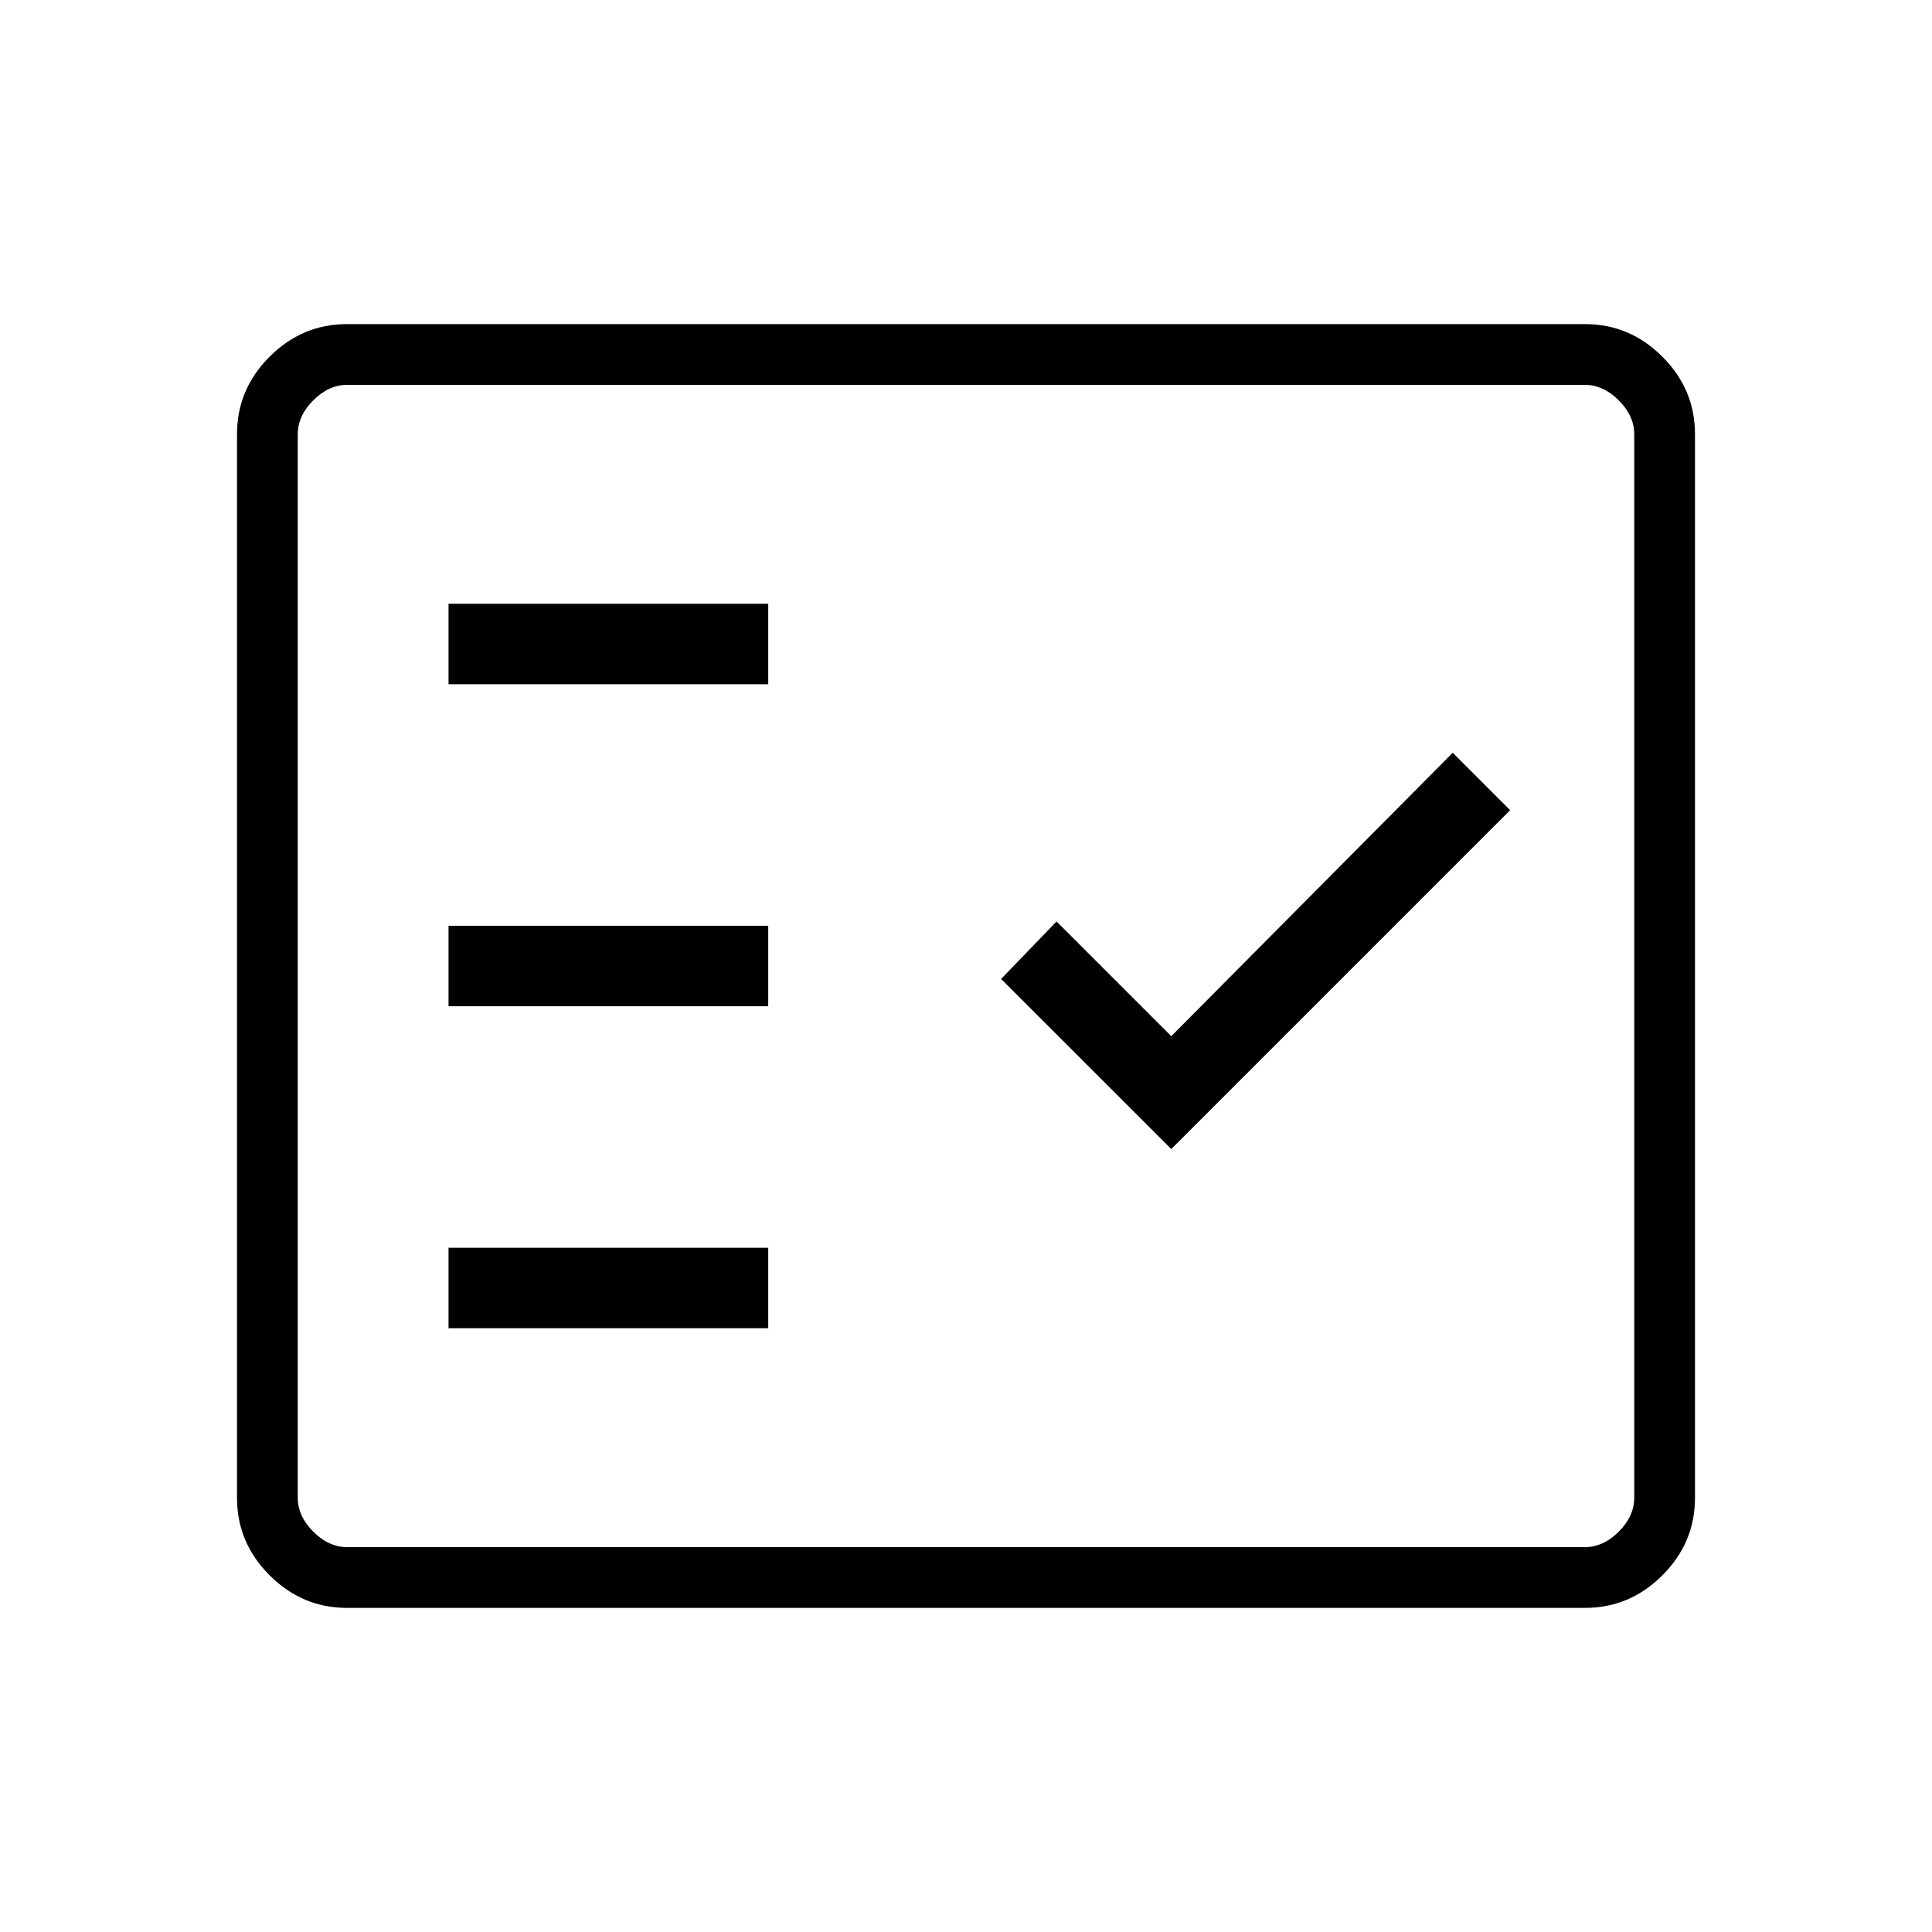 <?xml version="1.0" encoding="UTF-8"?>
<svg xmlns="http://www.w3.org/2000/svg" xmlns:xlink="http://www.w3.org/1999/xlink" width="150px" height="150px" viewBox="0 0 150 150" version="1.1">
<g id="surface1">
<path style=" stroke:none;fill-rule:nonzero;fill:rgb(0%,0%,0%);fill-opacity:1;" d="M 26.938 124.836 C 24.621 124.836 22.621 123.992 20.934 122.309 C 19.246 120.621 18.402 118.617 18.402 116.301 L 18.402 33.699 C 18.402 31.383 19.246 29.379 20.934 27.691 C 22.621 26.008 24.621 25.164 26.938 25.164 L 123.062 25.164 C 125.379 25.164 127.379 26.008 129.066 27.691 C 130.754 29.379 131.598 31.383 131.598 33.699 L 131.598 116.301 C 131.598 118.617 130.754 120.621 129.066 122.309 C 127.379 123.992 125.379 124.836 123.062 124.836 Z M 26.965 120.121 L 123.035 120.121 C 123.996 120.121 124.879 119.719 125.68 118.918 C 126.48 118.117 126.883 117.234 126.883 116.273 L 126.883 33.727 C 126.883 32.766 126.48 31.883 125.68 31.082 C 124.879 30.281 123.996 29.879 123.035 29.879 L 26.965 29.879 C 26.004 29.879 25.121 30.281 24.32 31.082 C 23.52 31.883 23.117 32.766 23.117 33.727 L 23.117 116.273 C 23.117 117.234 23.52 118.117 24.32 118.918 C 25.121 119.719 26.004 120.121 26.965 120.121 Z M 34.824 103.125 L 59.645 103.125 L 59.645 96.875 L 34.824 96.875 Z M 90.938 89.211 L 117.246 62.902 L 112.789 58.445 L 90.938 80.449 L 82.031 71.543 L 77.727 76.004 Z M 34.824 78.125 L 59.645 78.125 L 59.645 71.875 L 34.824 71.875 Z M 34.824 53.125 L 59.645 53.125 L 59.645 46.875 L 34.824 46.875 Z M 23.117 120.121 L 23.117 29.879 Z M 23.117 120.121 "/>
</g>
</svg>
